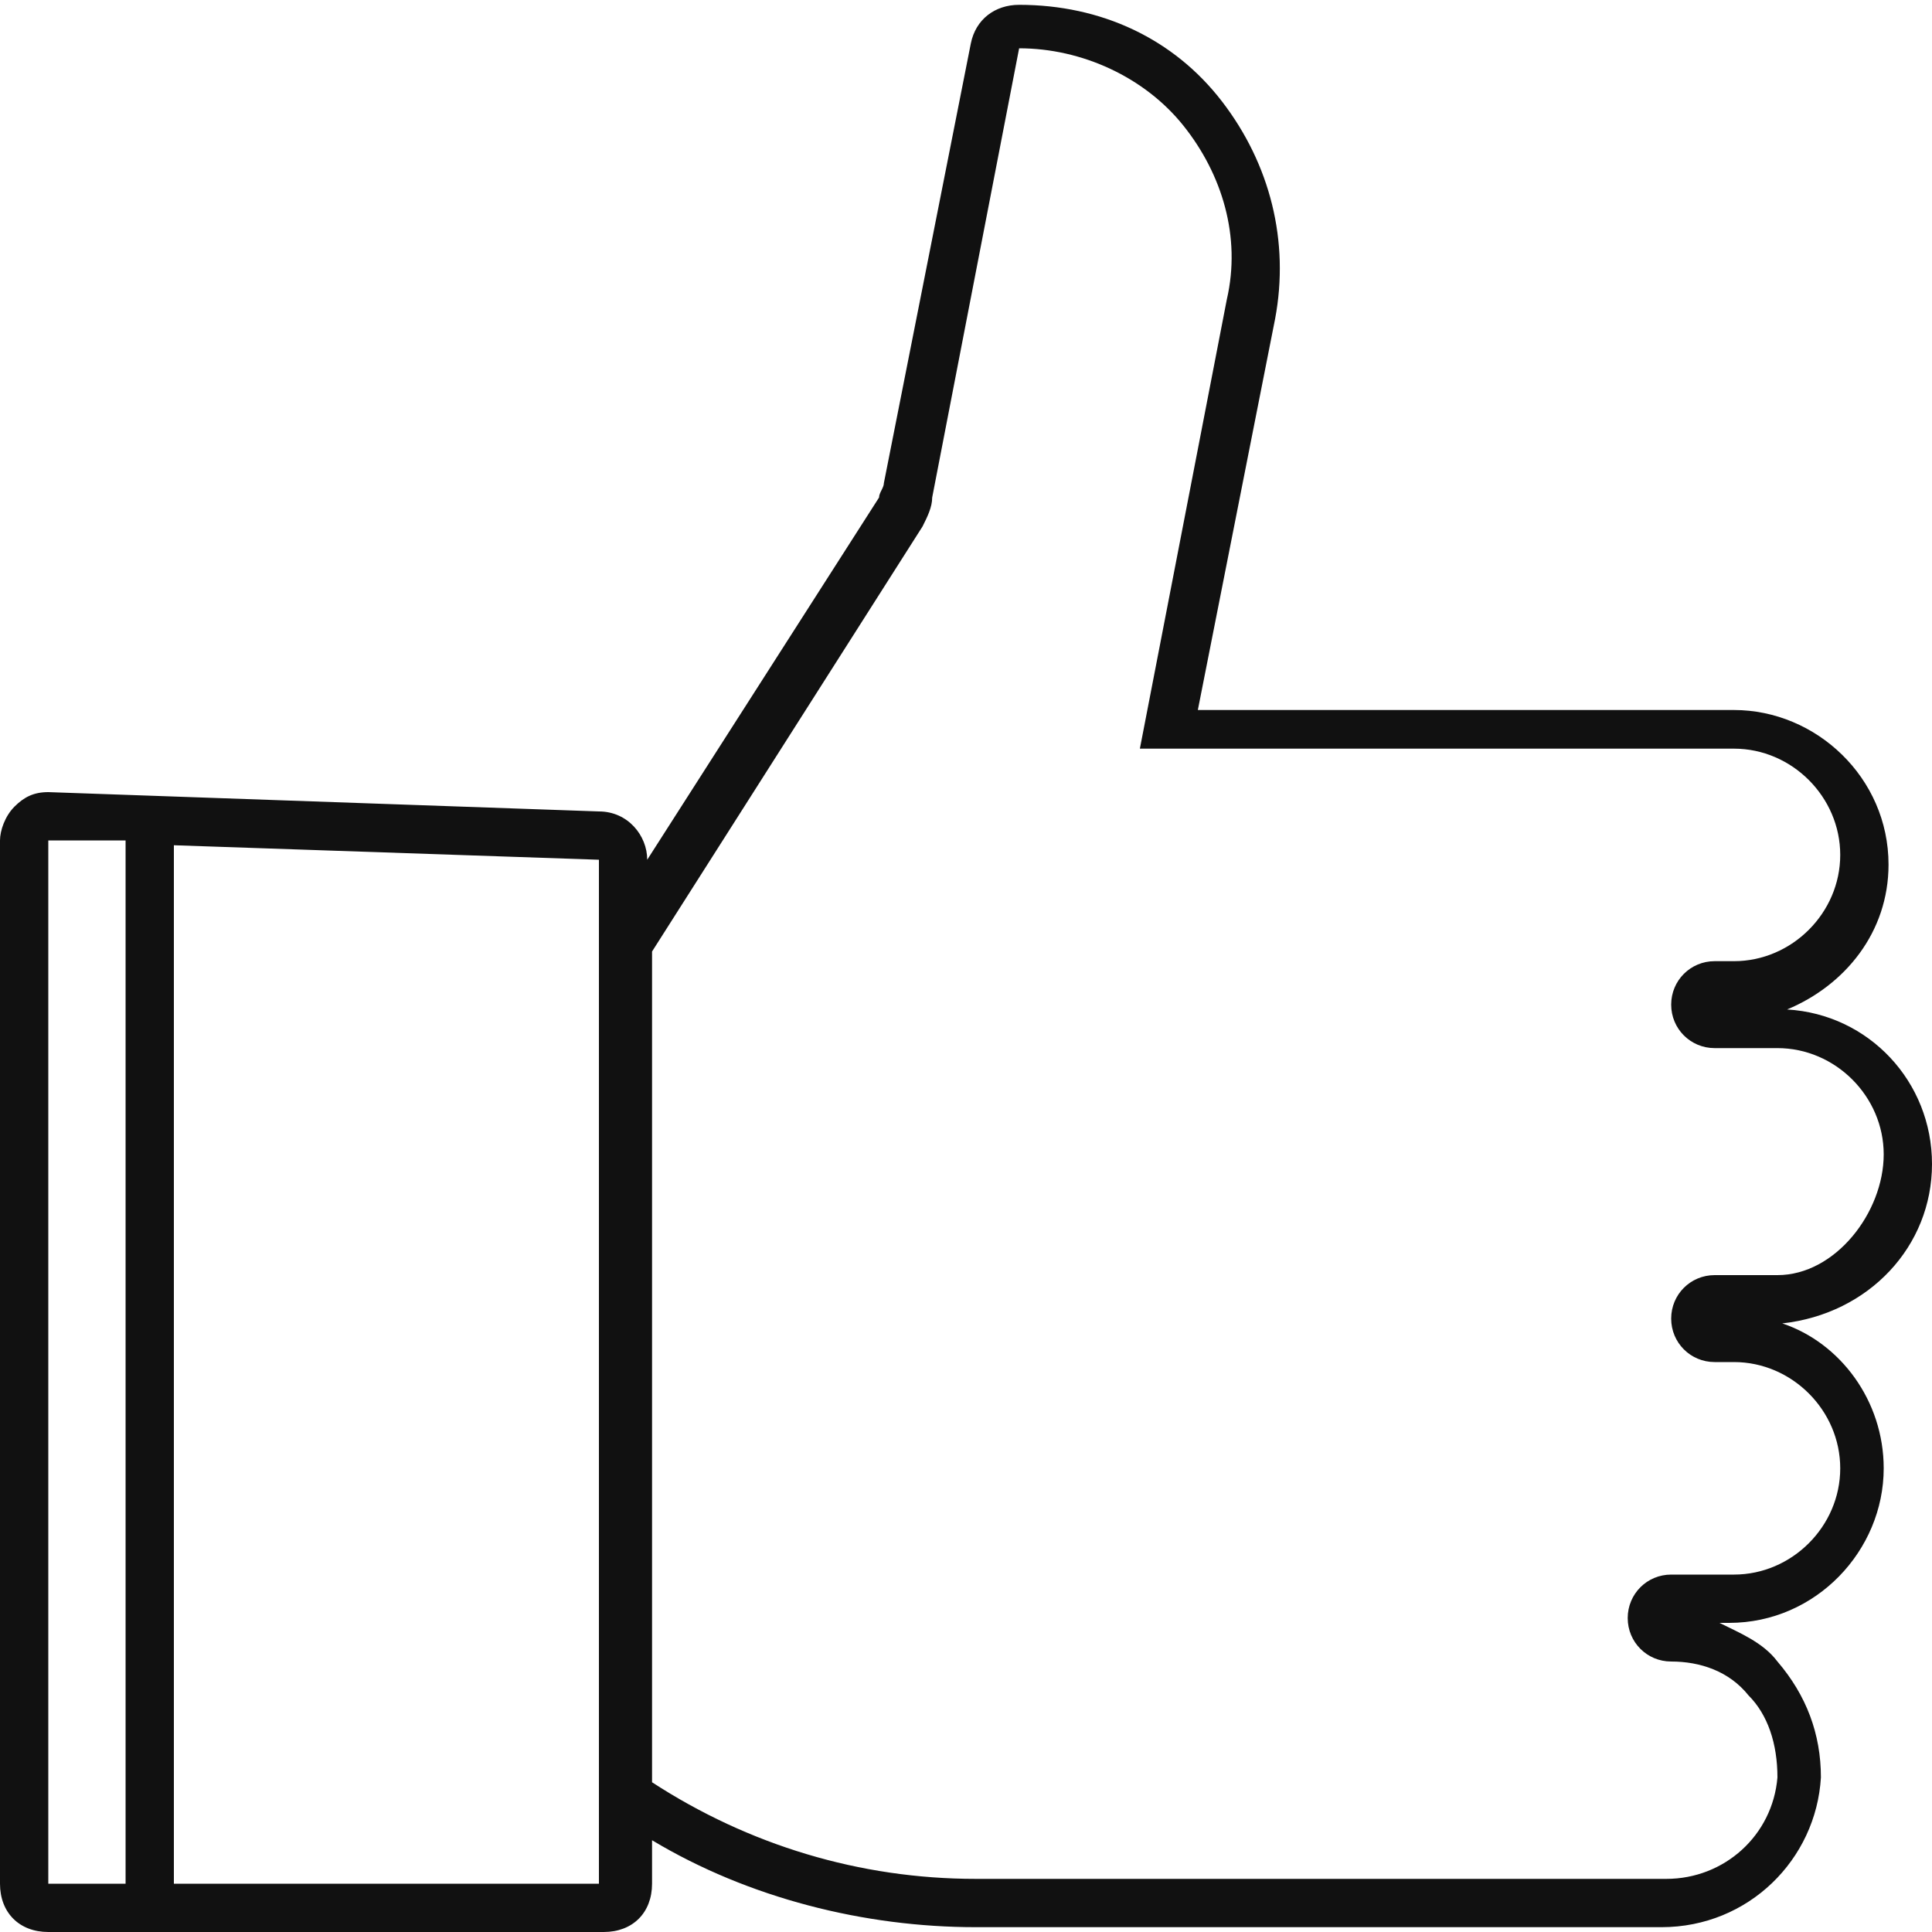 <svg enable-background="new 0 0 40 40" viewBox="0 0 40 40" xmlns="http://www.w3.org/2000/svg"><path d="m40 24.1c0-1.7-1.3-3.1-3-3.2 1.2-.5 2.1-1.6 2.1-3 0-1.8-1.5-3.2-3.2-3.2h-11.1l1.6-8.1c.3-1.6-.1-3.2-1.1-4.5s-2.5-2-4.2-2c-.5 0-.9.3-1 .8l-1.8 9.1c0 .1-.1.2-.1.3l-4.8 7.5c0-.5-.4-1-1-1l-11.4-.4c-.3 0-.5.1-.7.3-.2.2-.3.5-.3.7v21.6c0 .6.4 1 1 1h11.5c.6 0 1-.4 1-1v-.9c2 1.2 4.4 1.8 6.7 1.8h14.2c1.8 0 3.2-1.4 3.3-3.1 0-.9-.3-1.7-.9-2.4-.3-.4-.8-.6-1.2-.8h.2c1.8 0 3.2-1.5 3.2-3.2 0-1.4-.9-2.6-2.1-3 1.8-.2 3.1-1.6 3.1-3.3zm-39 14.9v-21.6h1.6v21.6zm11.5 0h-8.9v-21.5l8.8.3v1.6 18.1 1.5zm24.3-12.6h-1.3c-.5 0-.9.4-.9.9s.4.9.9.9h.4c1.2 0 2.2 1 2.2 2.2s-1 2.2-2.2 2.2h-1.3c-.5 0-.9.4-.9.9s.4.9.9.9c.6 0 1.2.2 1.6.7.4.4.6 1 .6 1.7-.1 1.2-1.1 2.1-2.3 2.1h-14.3c-2.4 0-4.7-.7-6.7-2v-17.2l5.6-8.8c.1-.2.2-.4.2-.6l1.8-9.3c1.3 0 2.6.6 3.4 1.6s1.2 2.3.9 3.6l-1.8 9.3h12.3c1.2 0 2.2 1 2.2 2.2s-1 2.2-2.2 2.2h-.4c-.5 0-.9.4-.9.9s.4.9.9.9h1.3c1.2 0 2.2 1 2.2 2.2s-1 2.5-2.2 2.5z" fill="#111111"/></svg>
